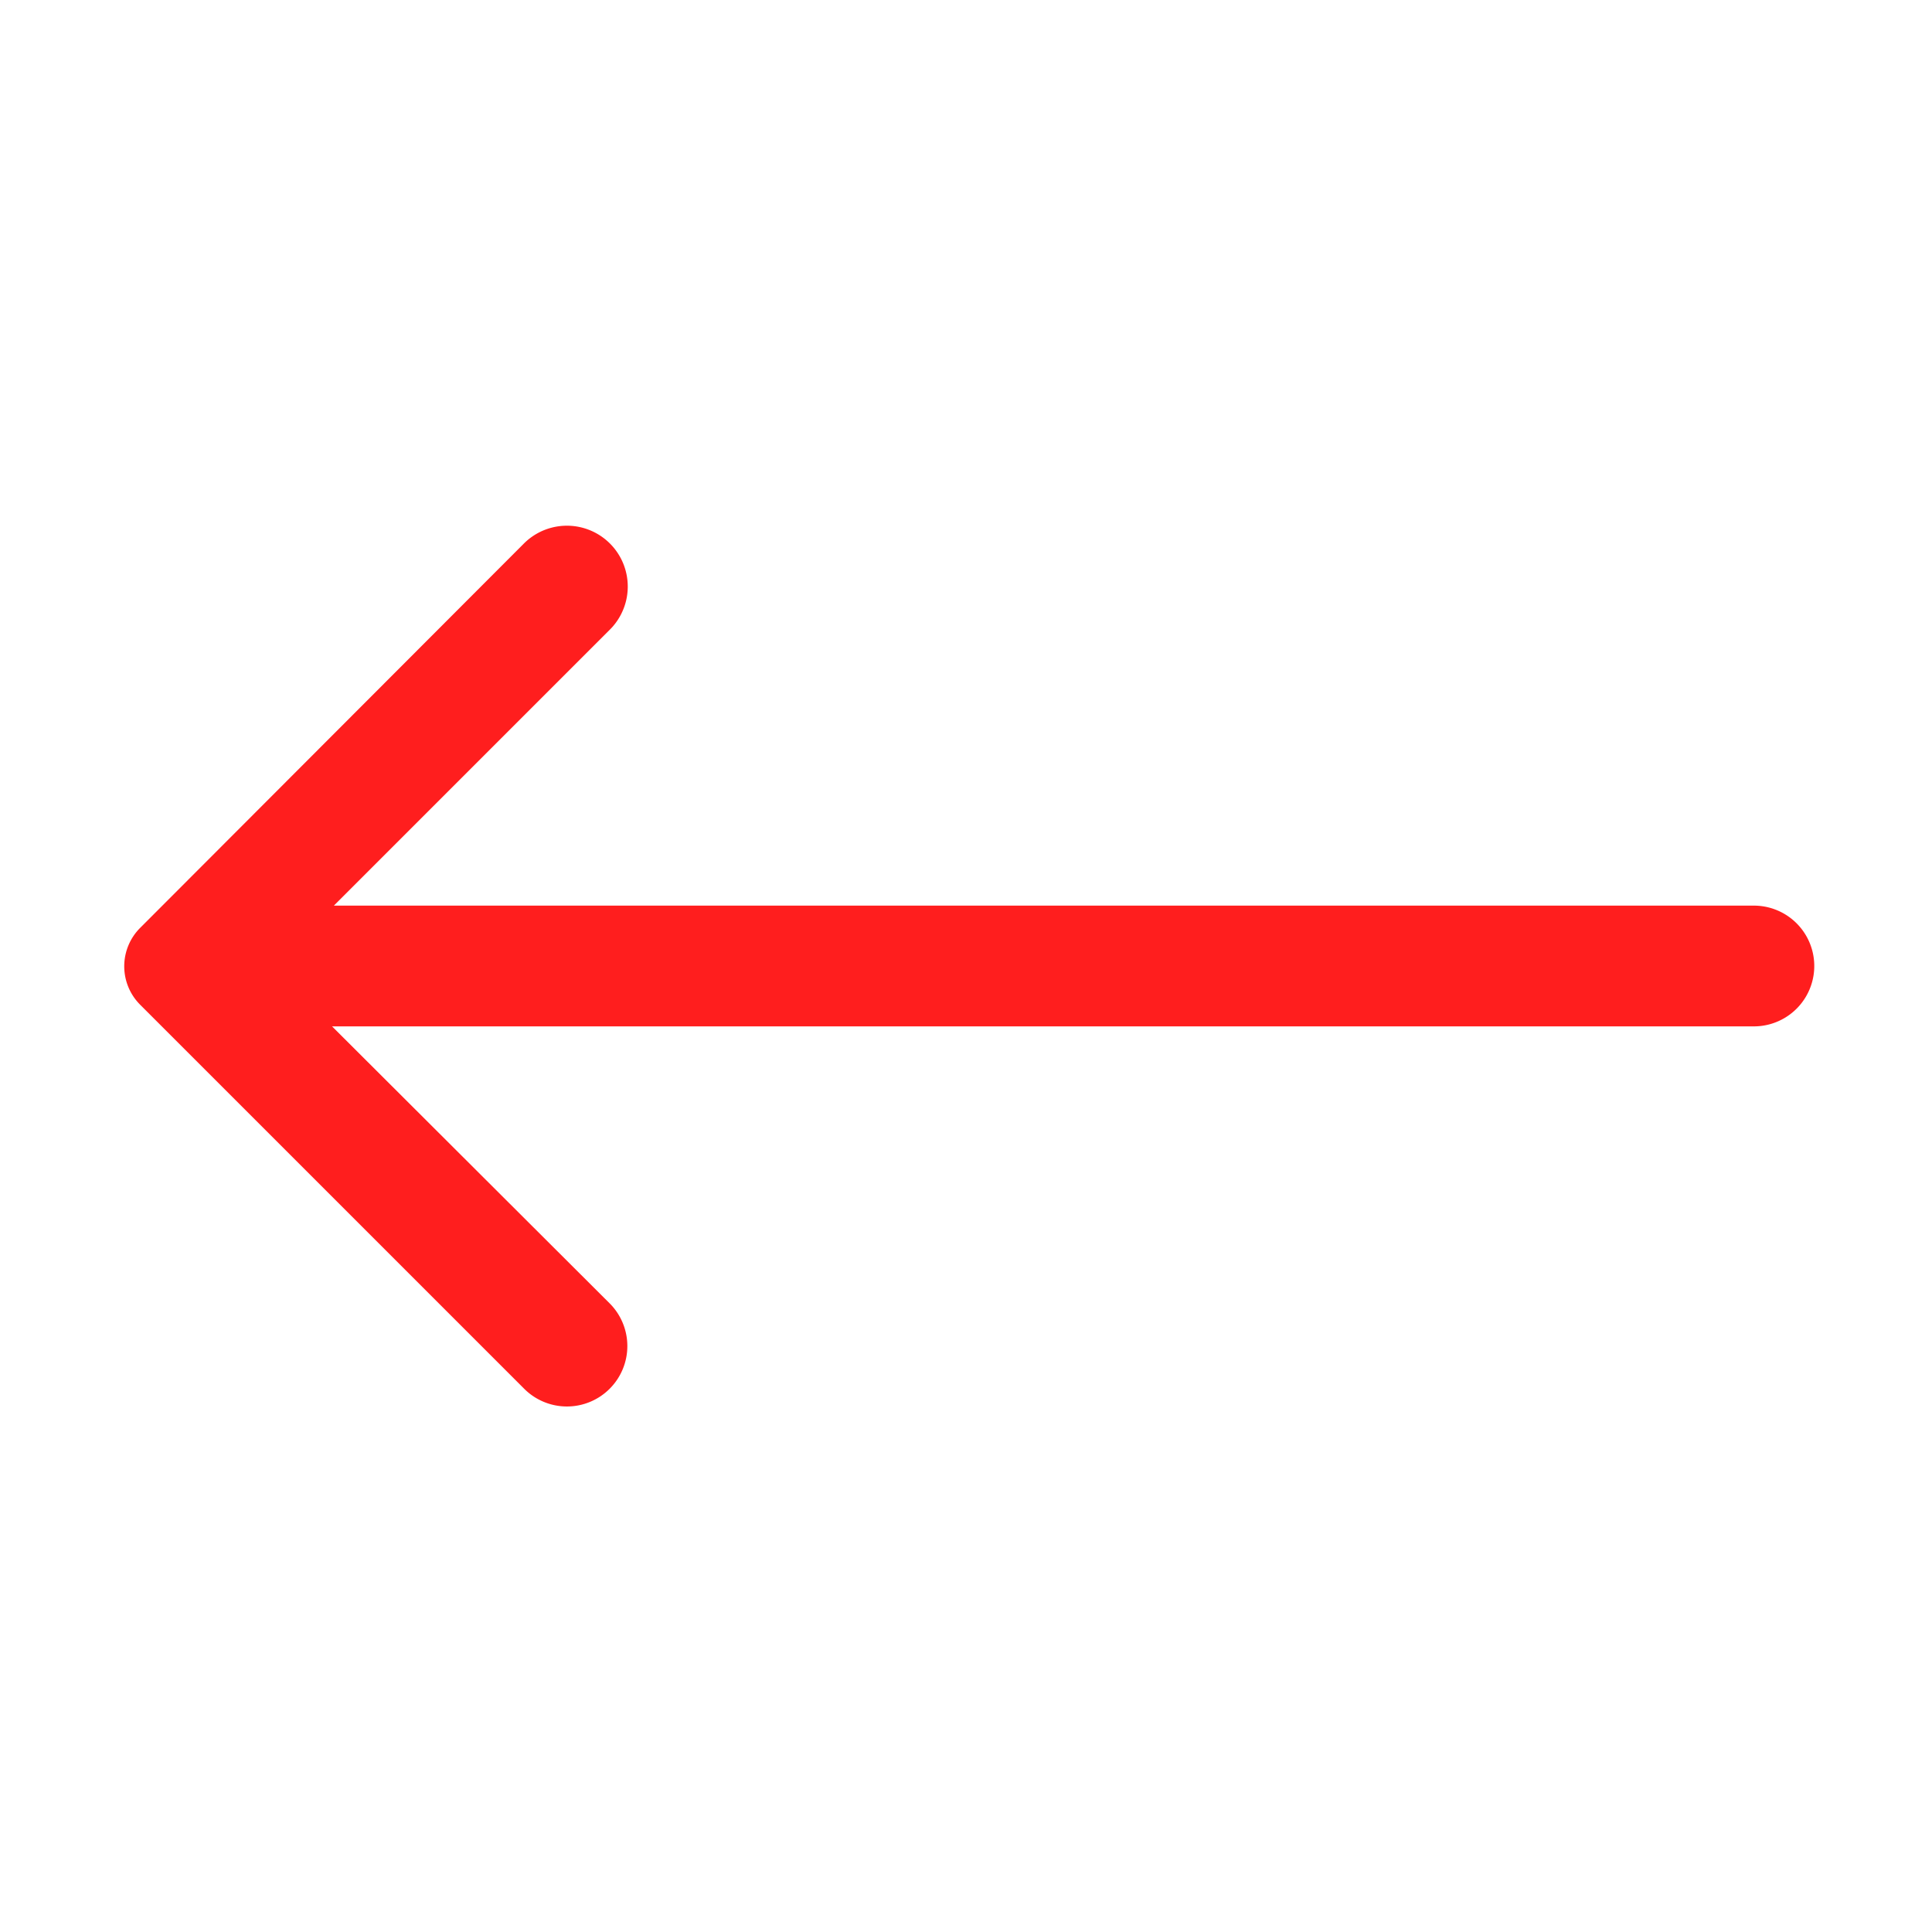<svg viewBox="0 0 32 32" xmlns="http://www.w3.org/2000/svg"><title></title><g data-name="Layer 2" id="Layer_2"><path d="M10.1,23a1,1,0,0,0,0-1.41L5.5,17H29.05a1,1,0,0,0,0-2H5.53l4.57-4.57A1,1,0,0,0,8.68,9L2.32,15.37a.9.9,0,0,0,0,1.27L8.68,23A1,1,0,0,0,10.1,23Z" fill="#ff1e1e" opacity="1" original-fill="#000000"></path></g></svg>